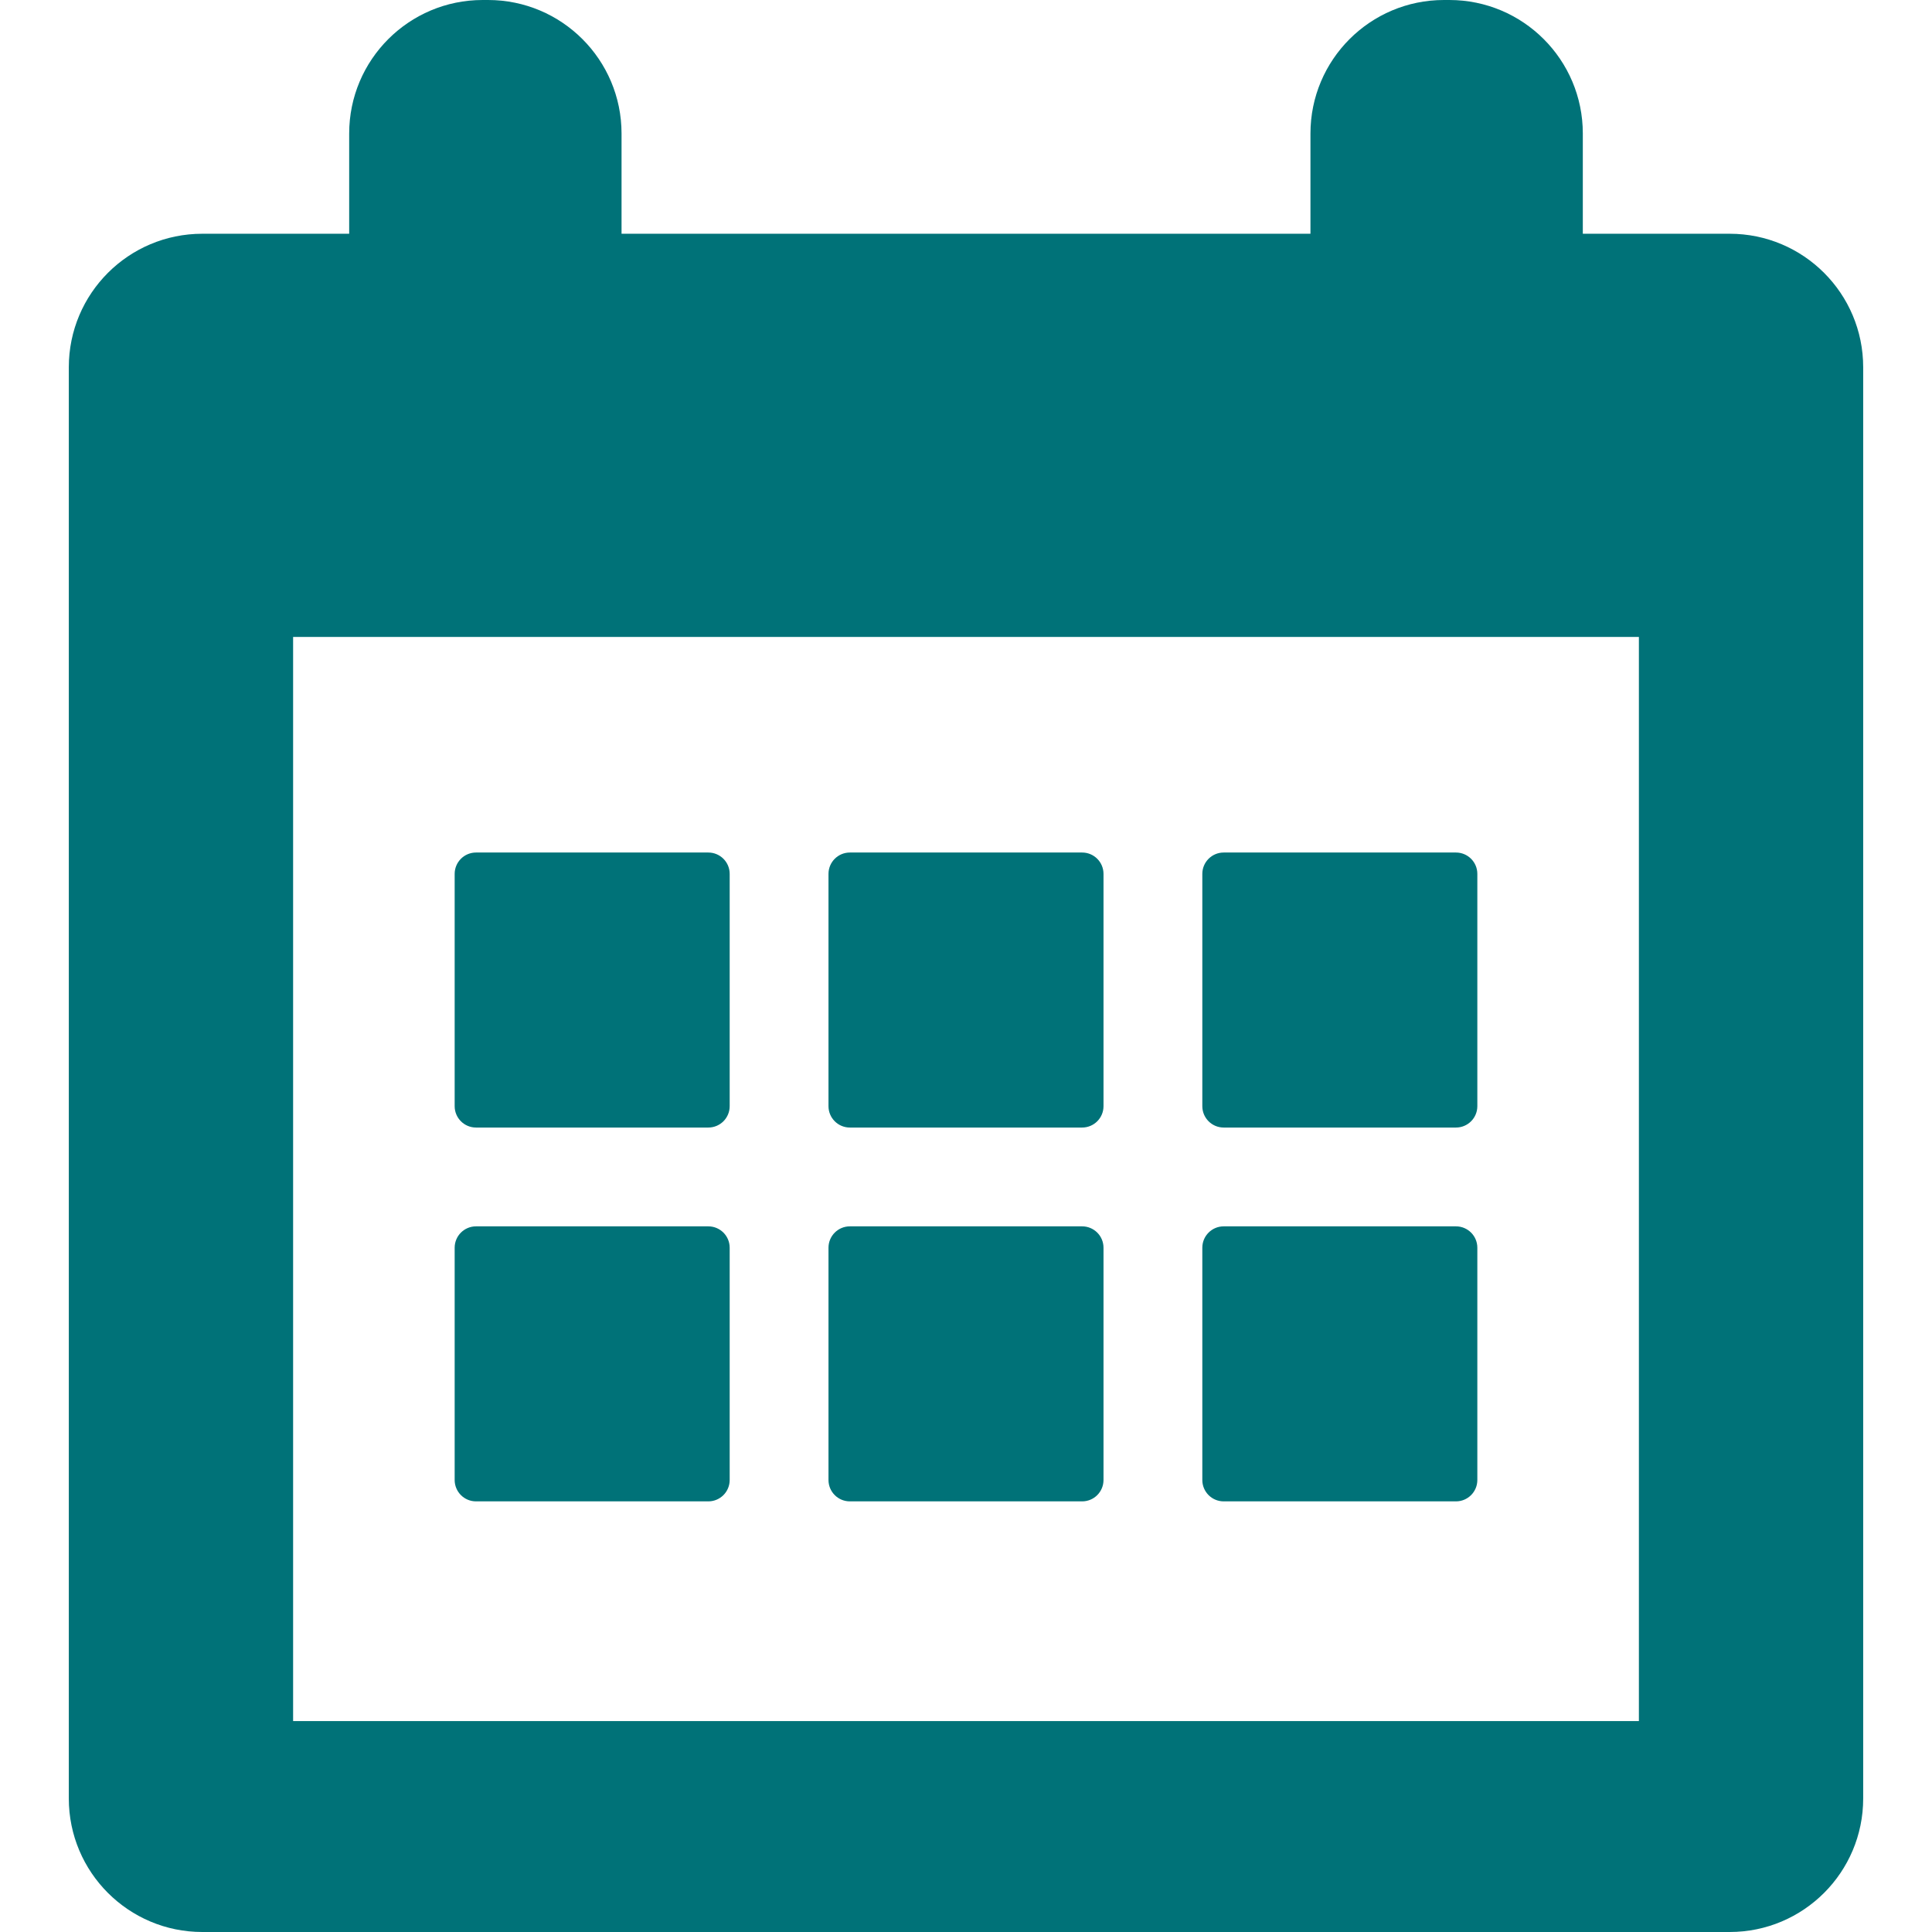 <?xml version="1.0" encoding="iso-8859-1"?>
<!-- Generator: Adobe Illustrator 16.0.0, SVG Export Plug-In . SVG Version: 6.00 Build 0)  -->
<!DOCTYPE svg PUBLIC "-//W3C//DTD SVG 1.1//EN" "http://www.w3.org/Graphics/SVG/1.1/DTD/svg11.dtd">
<svg version="1.1" id="Capa_1" xmlns="http://www.w3.org/2000/svg" xmlns:xlink="http://www.w3.org/1999/xlink" x="0px" y="0px"
	 width="20px" height="20px" viewBox="0 0 361.77 361.77" style="enable-background:new 0 0 361.77 361.77;" fill="#007278"
	 xml:space="preserve">
<g>
	<g>
		<g>
			<path d="M323.885,43.77h-27.5V25c0-13.807-11.193-25-25-25h-1c-13.807,0-25,11.193-25,25v18.77h-129V25c0-13.807-11.193-25-25-25
				h-1c-13.807,0-25,11.193-25,25v18.77h-27.5c-13.807,0-25,11.193-25,25v268c0,13.809,11.193,25,25,25h286
				c13.807,0,25-11.191,25-25v-268C348.885,54.963,337.691,43.77,323.885,43.77z M306.885,322.27h-252v-203h252V322.27z"/>
			<path d="M89.136,211.134h43.498c2.209,0,4-1.791,4-4v-43.498c0-2.209-1.791-4-4-4H89.136c-2.209,0-4,1.791-4,4v43.498
				C85.136,209.343,86.927,211.134,89.136,211.134z"/>
			<path d="M159.136,211.134h43.498c2.209,0,4-1.791,4-4v-43.498c0-2.209-1.791-4-4-4h-43.498c-2.209,0-4,1.791-4,4v43.498
				C155.136,209.343,156.927,211.134,159.136,211.134z"/>
			<path d="M229.136,211.134h43.498c2.209,0,4-1.791,4-4v-43.498c0-2.209-1.791-4-4-4h-43.498c-2.209,0-4,1.791-4,4v43.498
				C225.136,209.343,226.927,211.134,229.136,211.134z"/>
			<path d="M89.136,281.134h43.498c2.209,0,4-1.791,4-4v-43.498c0-2.209-1.791-4-4-4H89.136c-2.209,0-4,1.791-4,4v43.498
				C85.136,279.343,86.927,281.134,89.136,281.134z"/>
			<path d="M159.136,281.134h43.498c2.209,0,4-1.791,4-4v-43.498c0-2.209-1.791-4-4-4h-43.498c-2.209,0-4,1.791-4,4v43.498
				C155.136,279.343,156.927,281.134,159.136,281.134z"/>
			<path d="M229.136,281.134h43.498c2.209,0,4-1.791,4-4v-43.498c0-2.209-1.791-4-4-4h-43.498c-2.209,0-4,1.791-4,4v43.498
				C225.136,279.343,226.927,281.134,229.136,281.134z"/>
		</g>
	</g>
</g>
<g>
</g>
<g>
</g>
<g>
</g>
<g>
</g>
<g>
</g>
<g>
</g>
<g>
</g>
<g>
</g>
<g>
</g>
<g>
</g>
<g>
</g>
<g>
</g>
<g>
</g>
<g>
</g>
<g>
</g>
</svg>
